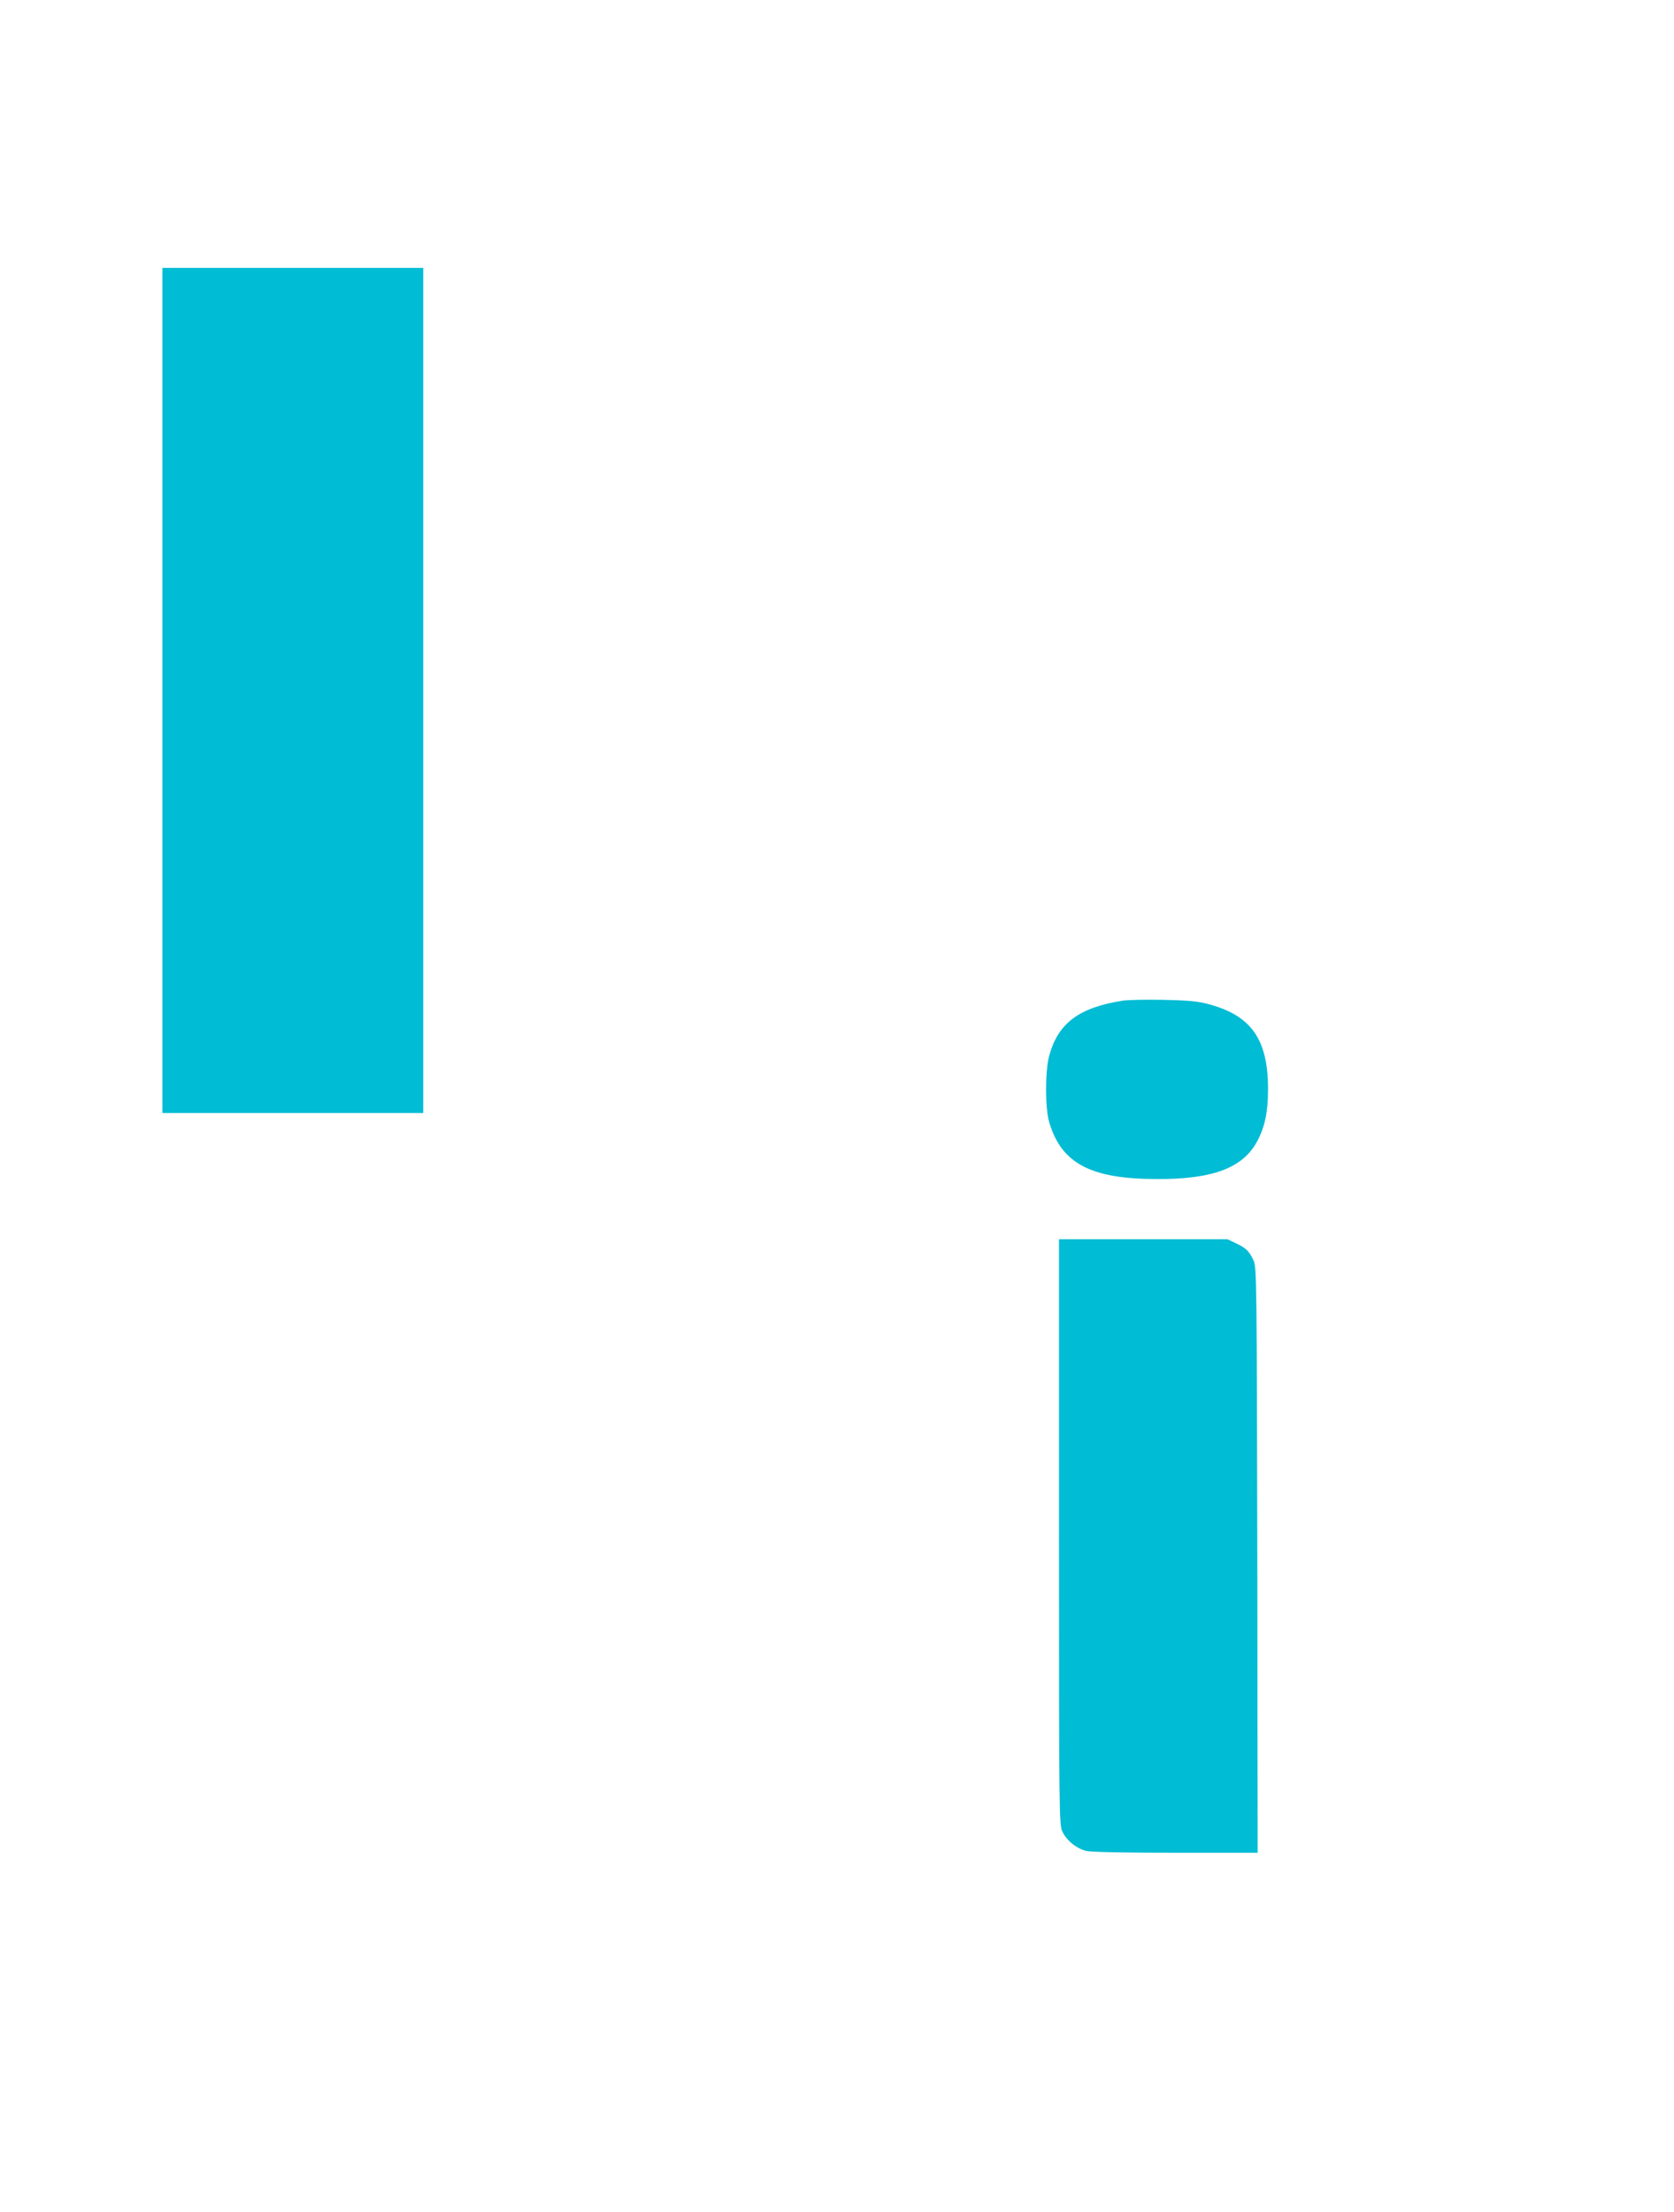 <?xml version="1.0" standalone="no"?>
<!DOCTYPE svg PUBLIC "-//W3C//DTD SVG 20010904//EN"
 "http://www.w3.org/TR/2001/REC-SVG-20010904/DTD/svg10.dtd">
<svg version="1.0" xmlns="http://www.w3.org/2000/svg"
 width="969pt" height="1280pt" viewBox="0 0 969 1280"
 preserveAspectRatio="xMidYMid meet">
<g transform="translate(0,1280) scale(0.1,-0.1)"
fill="#00bcd4" stroke="none">
<path d="M940 8805 l0 -2445 755 0 755 0 0 2445 0 2445 -755 0 -755 0 0 -2445z"/>
<path d="M6498 7010 c-254 -40 -374 -131 -425 -320 -24 -92 -24 -303 1 -385
71 -238 241 -327 626 -327 322 -1 496 65 578 220 44 83 62 167 62 302 0 287
-98 426 -348 491 -60 16 -117 21 -257 24 -99 2 -206 0 -237 -5z"/>
<path d="M6130 3938 c0 -1625 1 -1695 19 -1734 23 -51 81 -99 137 -113 28 -7
209 -11 519 -11 l475 0 -2 1693 c-3 1600 -4 1694 -21 1732 -25 55 -44 74 -102
101 l-50 24 -487 0 -488 0 0 -1692z"/>
</g>
</svg>
